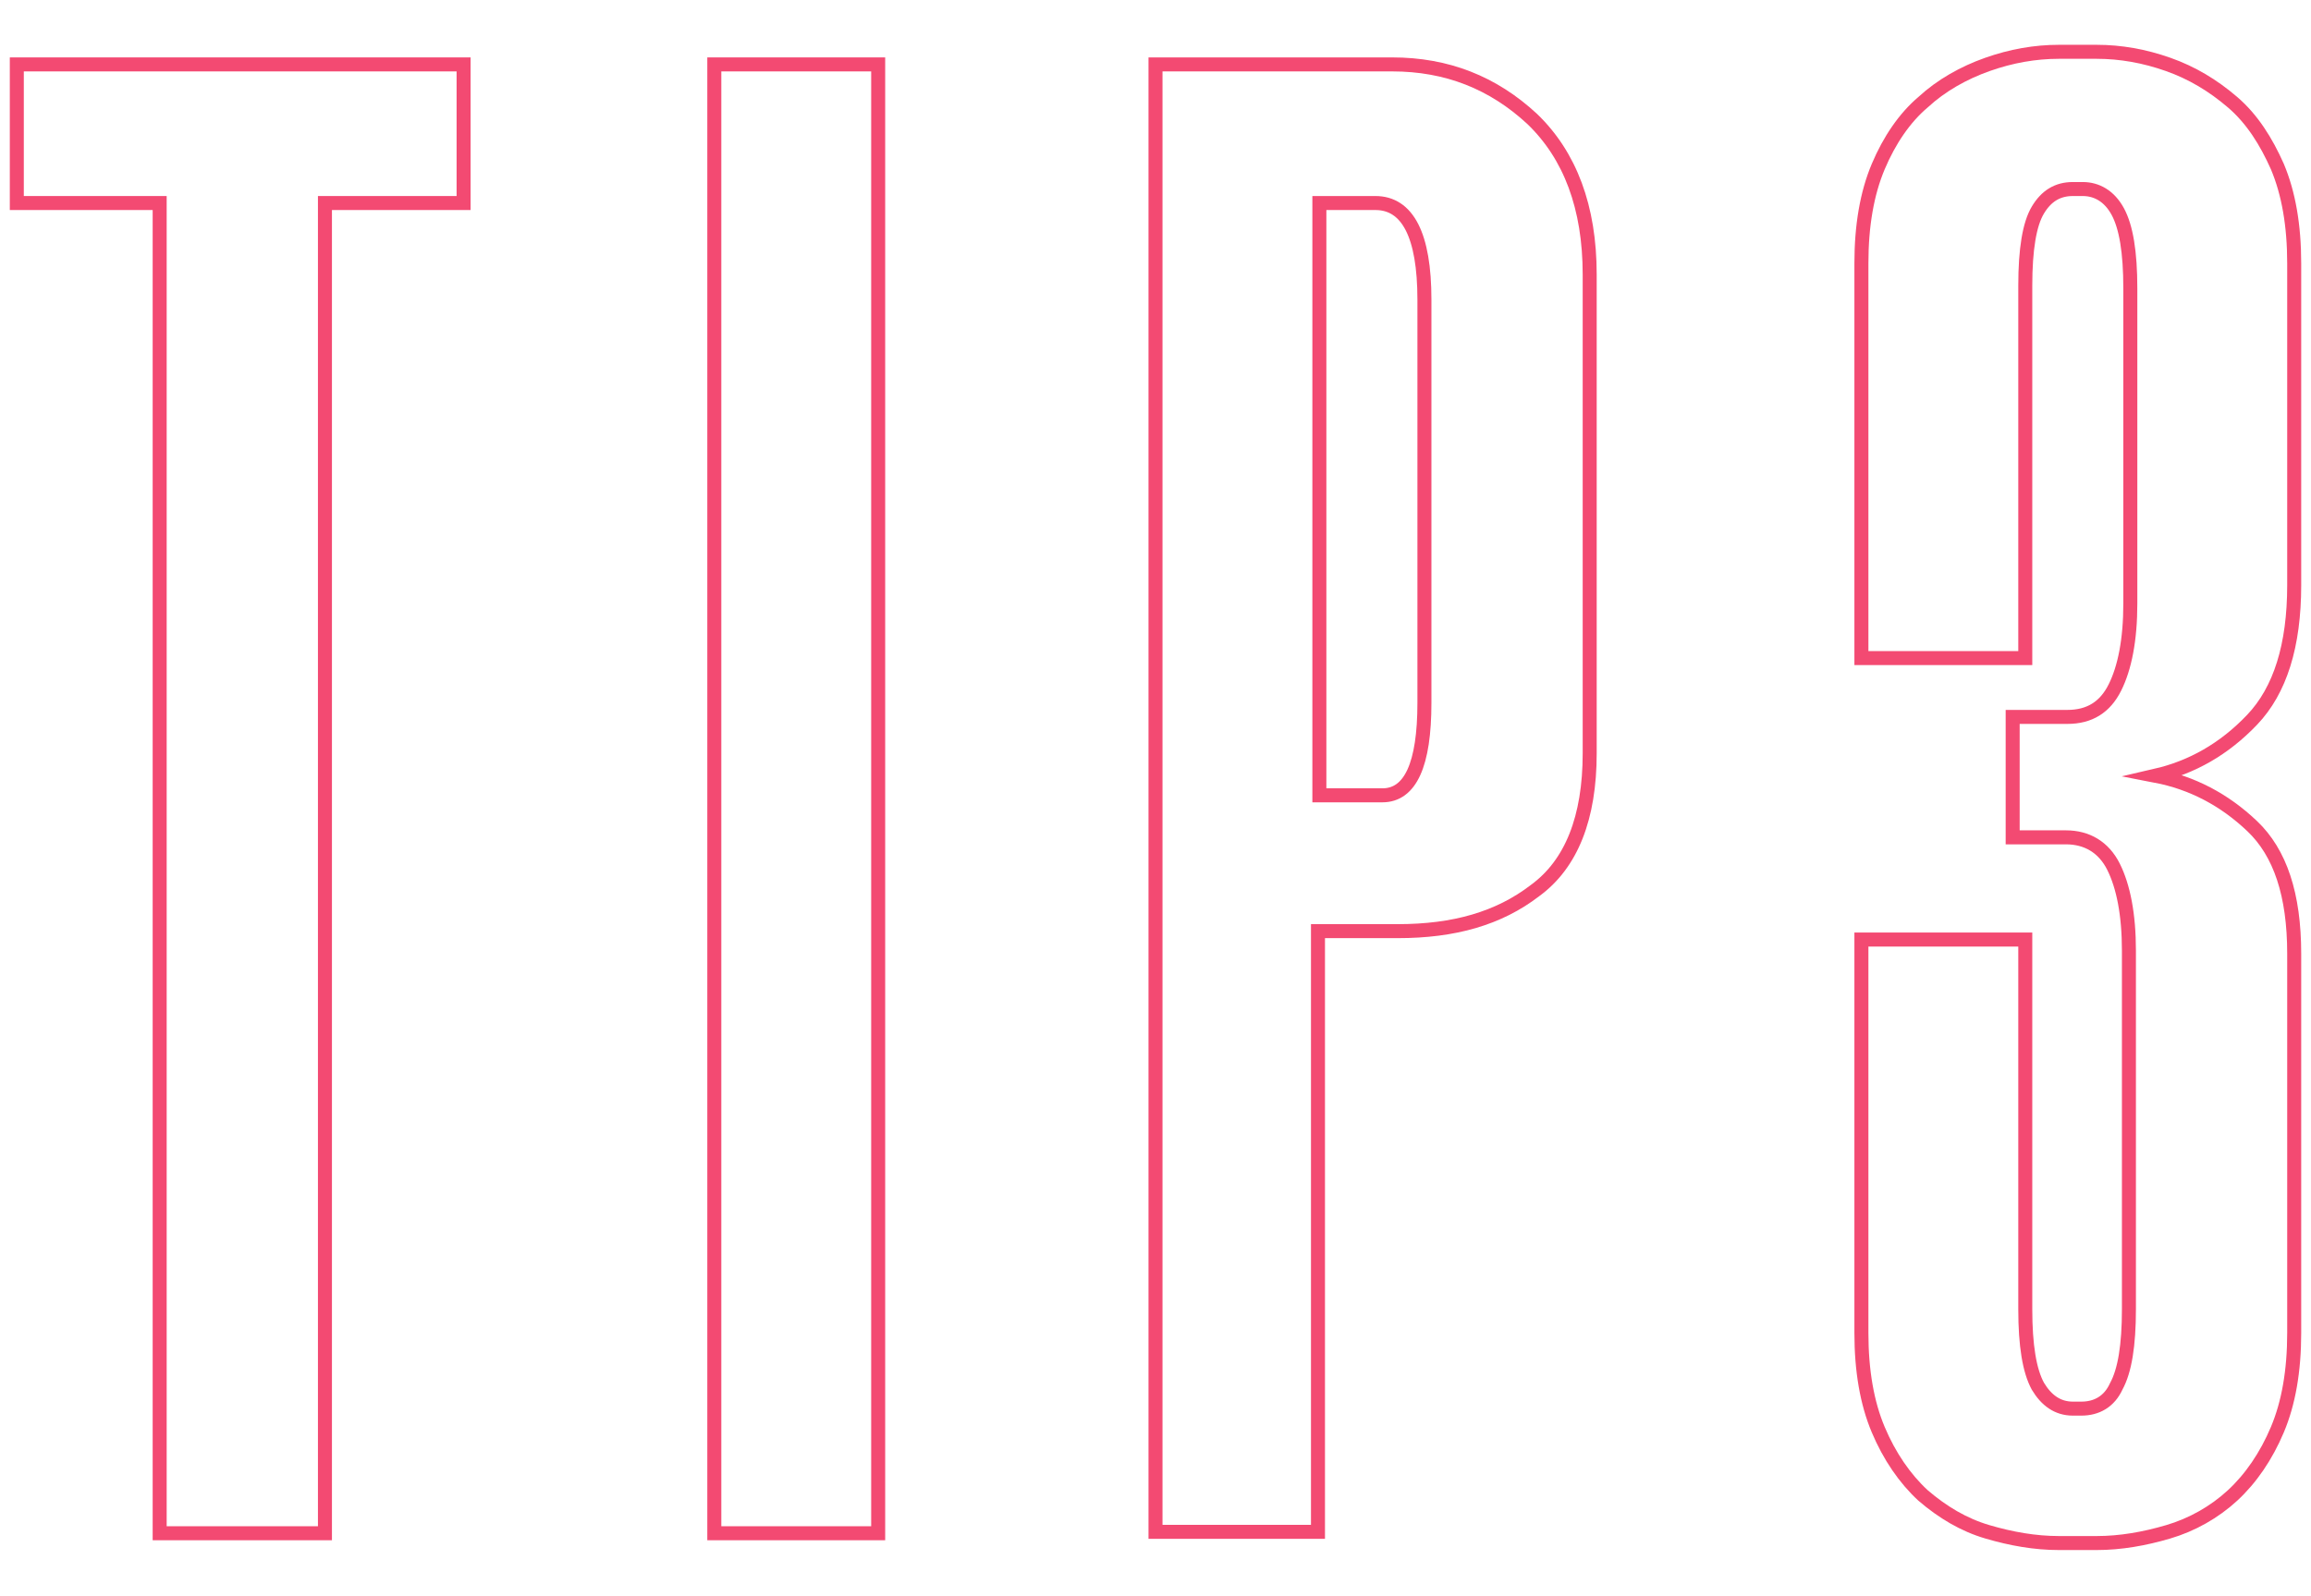 <?xml version="1.0" encoding="utf-8"?>
<!-- Generator: Adobe Illustrator 23.0.2, SVG Export Plug-In . SVG Version: 6.00 Build 0)  -->
<svg version="1.1" id="Layer_1" xmlns="http://www.w3.org/2000/svg" xmlns:xlink="http://www.w3.org/1999/xlink" x="0px" y="0px"
	 viewBox="0 0 165 114" style="enable-background:new 0 0 165 114;" xml:space="preserve">
<style type="text/css">
	.st0{fill:none;stroke:#F34A72;stroke-miterlimit:10;}
</style>
<g>
	<path class="st0" d="M33.2,14.5h-10v95H11.4v-95H1.2V4.6h31.9V14.5z"/>
	<path class="st0" d="M62.7,4.6v104.9H51V4.6H62.7z"/>
	<path class="st0" d="M99.4,4.6c3.9,0,7.2,1.3,10,3.9c2.7,2.6,4.1,6.3,4.1,11.1v34.2c0,4.6-1.3,7.9-3.9,9.8c-2.6,2-5.8,2.9-9.8,2.9
		h-5.7v42.9H82.5V4.6H99.4z M101.7,21.4c0-4.6-1.2-6.9-3.5-6.9h-4v42.3h4.5c2,0,3-2.2,3-6.6V21.4z"/>
	<path class="st0" d="M147.6,51.2c1.6,0,2.7-0.7,3.4-2.1c0.7-1.4,1.1-3.4,1.1-6V20.6c0-2.6-0.3-4.4-0.9-5.5
		c-0.6-1.1-1.5-1.6-2.5-1.6H148c-1.1,0-1.9,0.5-2.5,1.5c-0.6,1-0.9,2.8-0.9,5.4V47h-11.7V18.8c0-2.7,0.4-5,1.2-6.9
		c0.8-1.9,1.9-3.5,3.2-4.6c1.3-1.2,2.9-2.1,4.6-2.7c1.7-0.6,3.4-0.9,5.1-0.9h2.7c1.7,0,3.4,0.3,5.1,0.9c1.7,0.6,3.2,1.5,4.6,2.7
		c1.4,1.2,2.4,2.8,3.2,4.6c0.8,1.9,1.2,4.2,1.2,6.9v23c0,4.3-1,7.5-3,9.6c-2,2.1-4.3,3.4-6.9,4c2.6,0.5,4.9,1.7,6.9,3.6
		c2,1.9,3,4.9,3,9.1v27.1c0,2.7-0.4,5-1.2,6.9c-0.8,1.9-1.9,3.5-3.2,4.7c-1.3,1.2-2.9,2.1-4.6,2.6c-1.7,0.5-3.4,0.8-5.1,0.8H147
		c-1.7,0-3.4-0.3-5.1-0.8c-1.7-0.5-3.2-1.4-4.6-2.6c-1.3-1.2-2.4-2.8-3.2-4.7c-0.8-1.9-1.2-4.2-1.2-6.9V67.1h11.7v26.4
		c0,2.6,0.3,4.4,0.9,5.5c0.6,1,1.4,1.6,2.5,1.6h0.6c1.1,0,2-0.5,2.5-1.6c0.6-1.1,0.9-2.9,0.9-5.5V67.9c0-2.6-0.4-4.6-1.1-6
		c-0.7-1.4-1.9-2.1-3.4-2.1h-3.8v-8.6H147.6z"/>
</g>
</svg>
